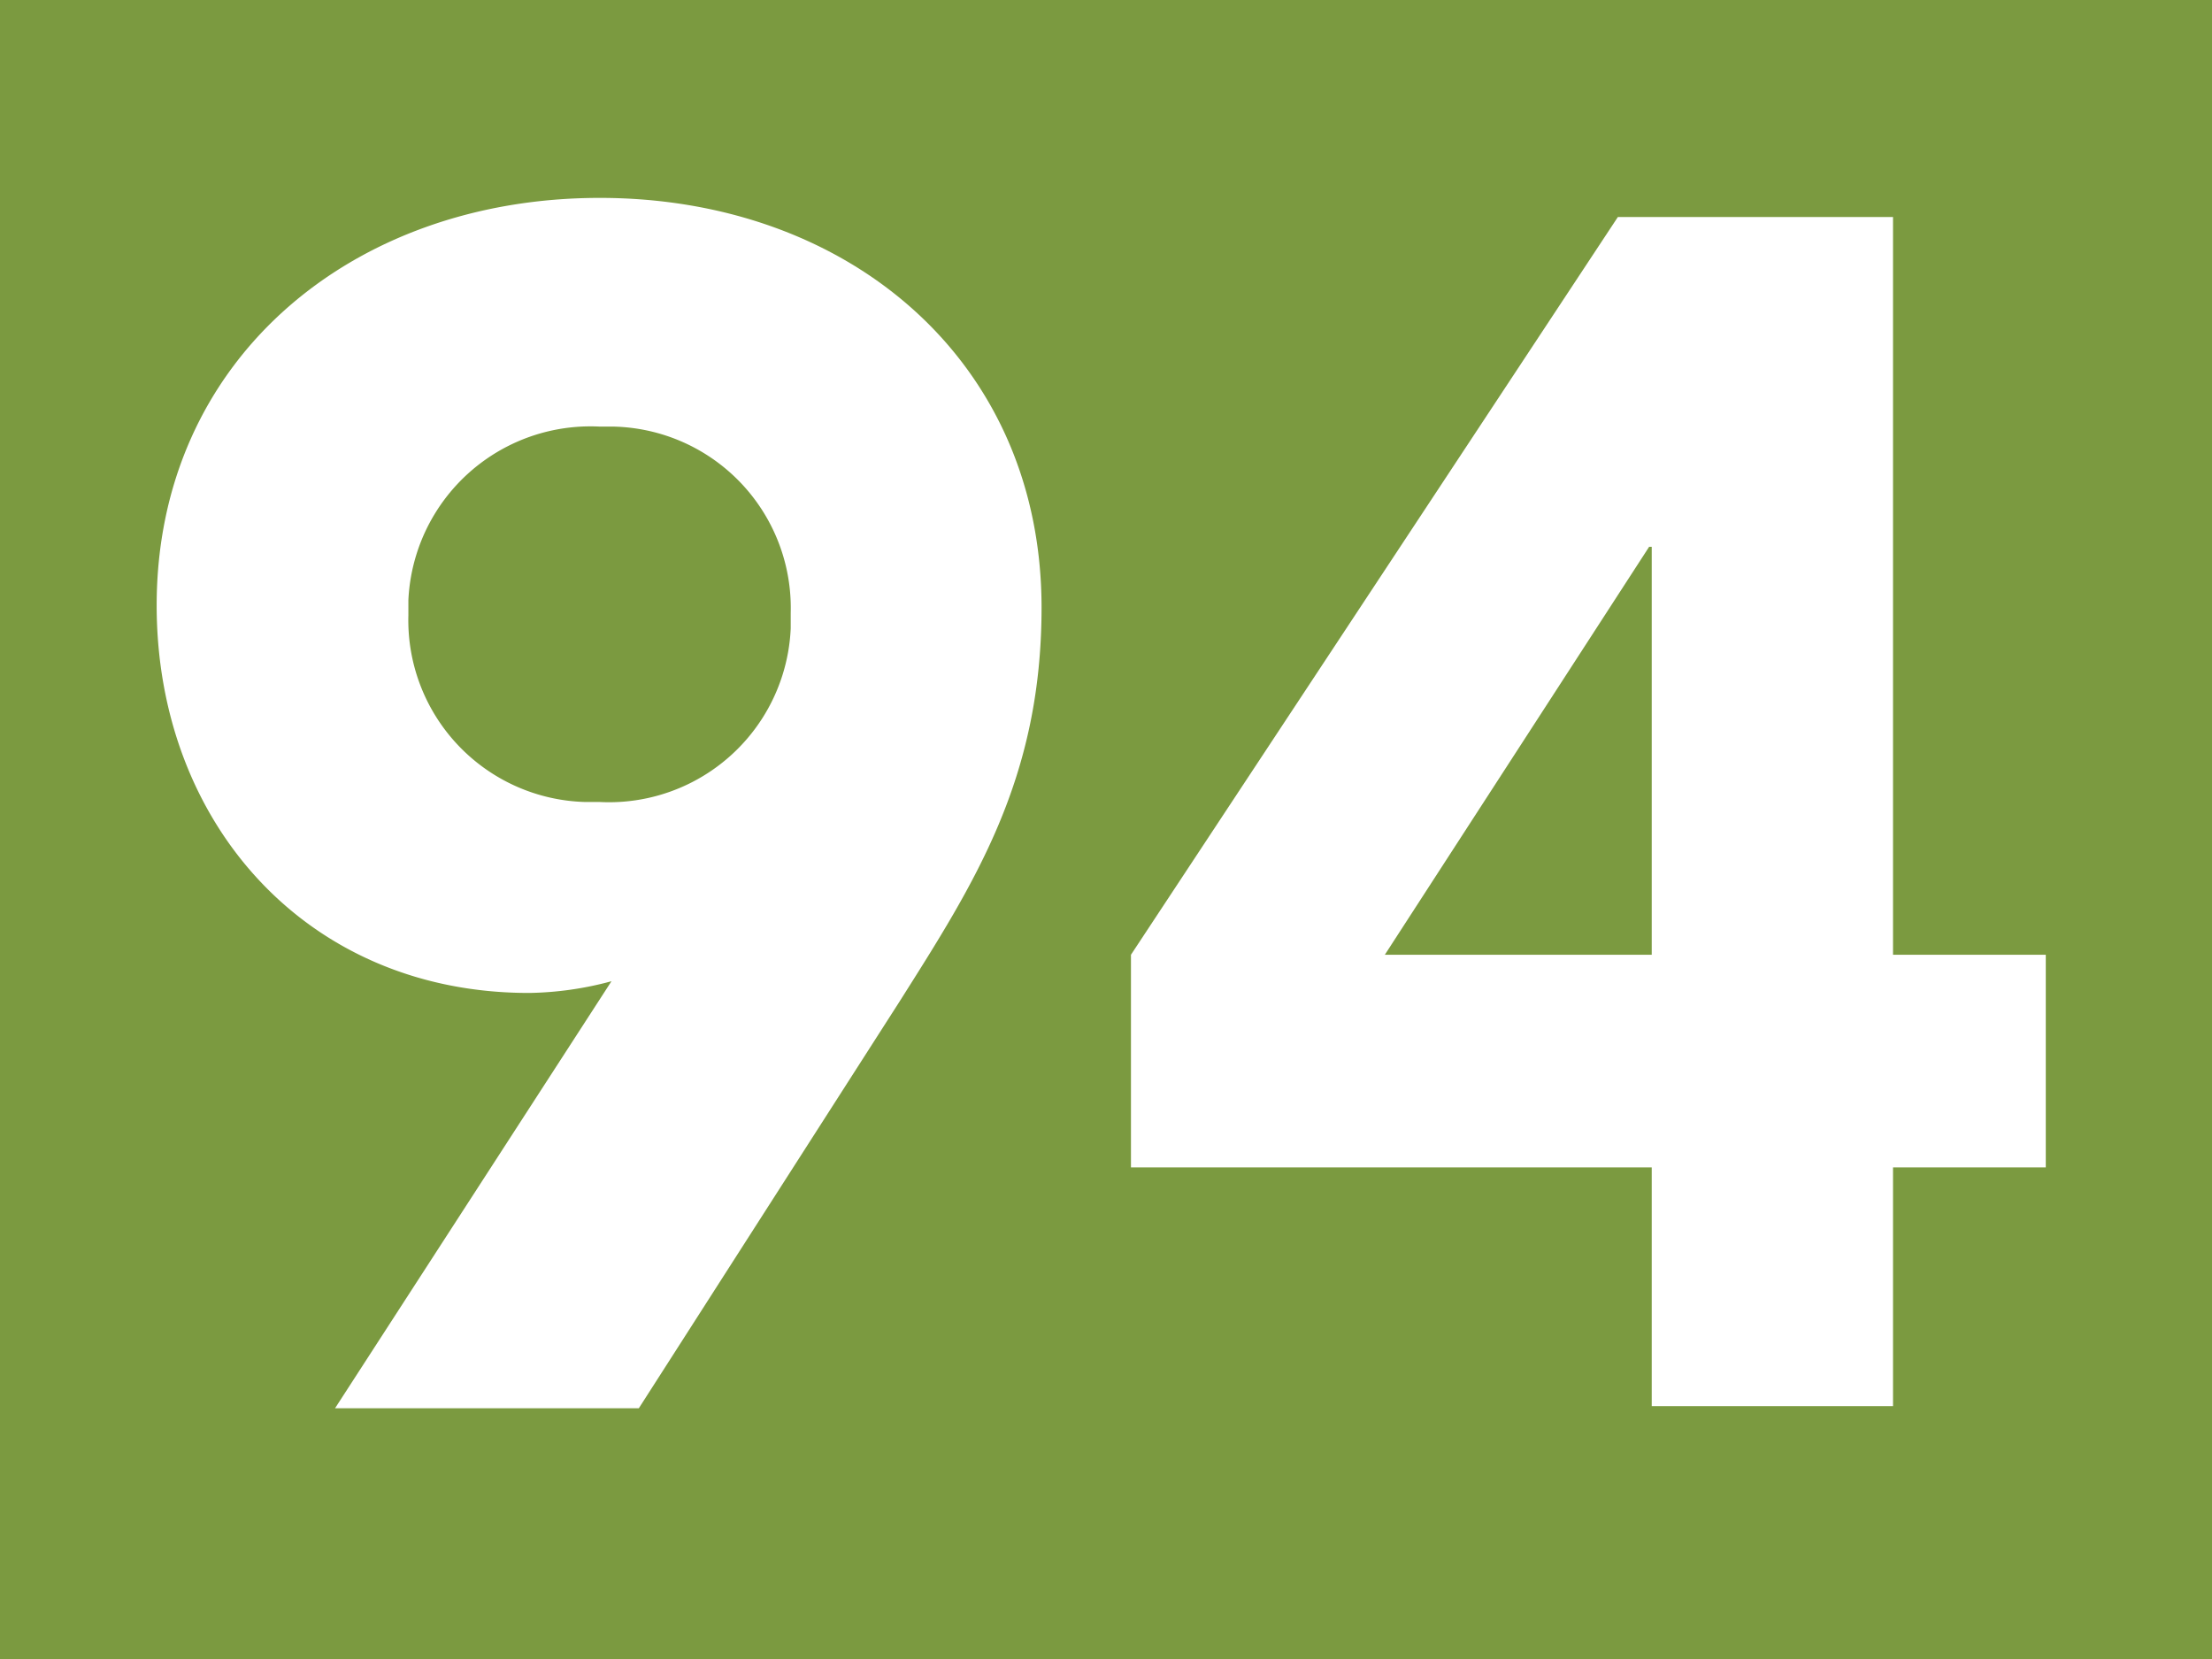<?xml version="1.0" encoding="UTF-8"?>
<svg viewBox="0 0 50.97 38.23" xmlns="http://www.w3.org/2000/svg">
<rect width="50.97" height="38.23" fill="#7b9a40"/>
<path d="M14.09,22.61a7.64,7.64,0,0,1-1.9.27c-5.14,0-8.58-3.94-8.58-8.93,0-5.64,4.48-9.39,10.21-9.39S24,8.31,24,14c0,3.95-1.54,6.34-3.28,9.09l-6,9.36h-7Zm-.27-4.13a4.19,4.19,0,0,0,4.4-4v-.36a4.18,4.18,0,0,0-4.07-4.29h-.33a4.2,4.2,0,0,0-4.41,4v.35a4.19,4.19,0,0,0,4.07,4.3Z" fill="#fff"/>
<path d="M38.06,26.9h-12V22L37.28,5h6.34V22h3.52v4.9H43.62v5.5H38.06Zm0-14.3H38L31.91,22h6.15Z" fill="#fff"/>
</svg>
